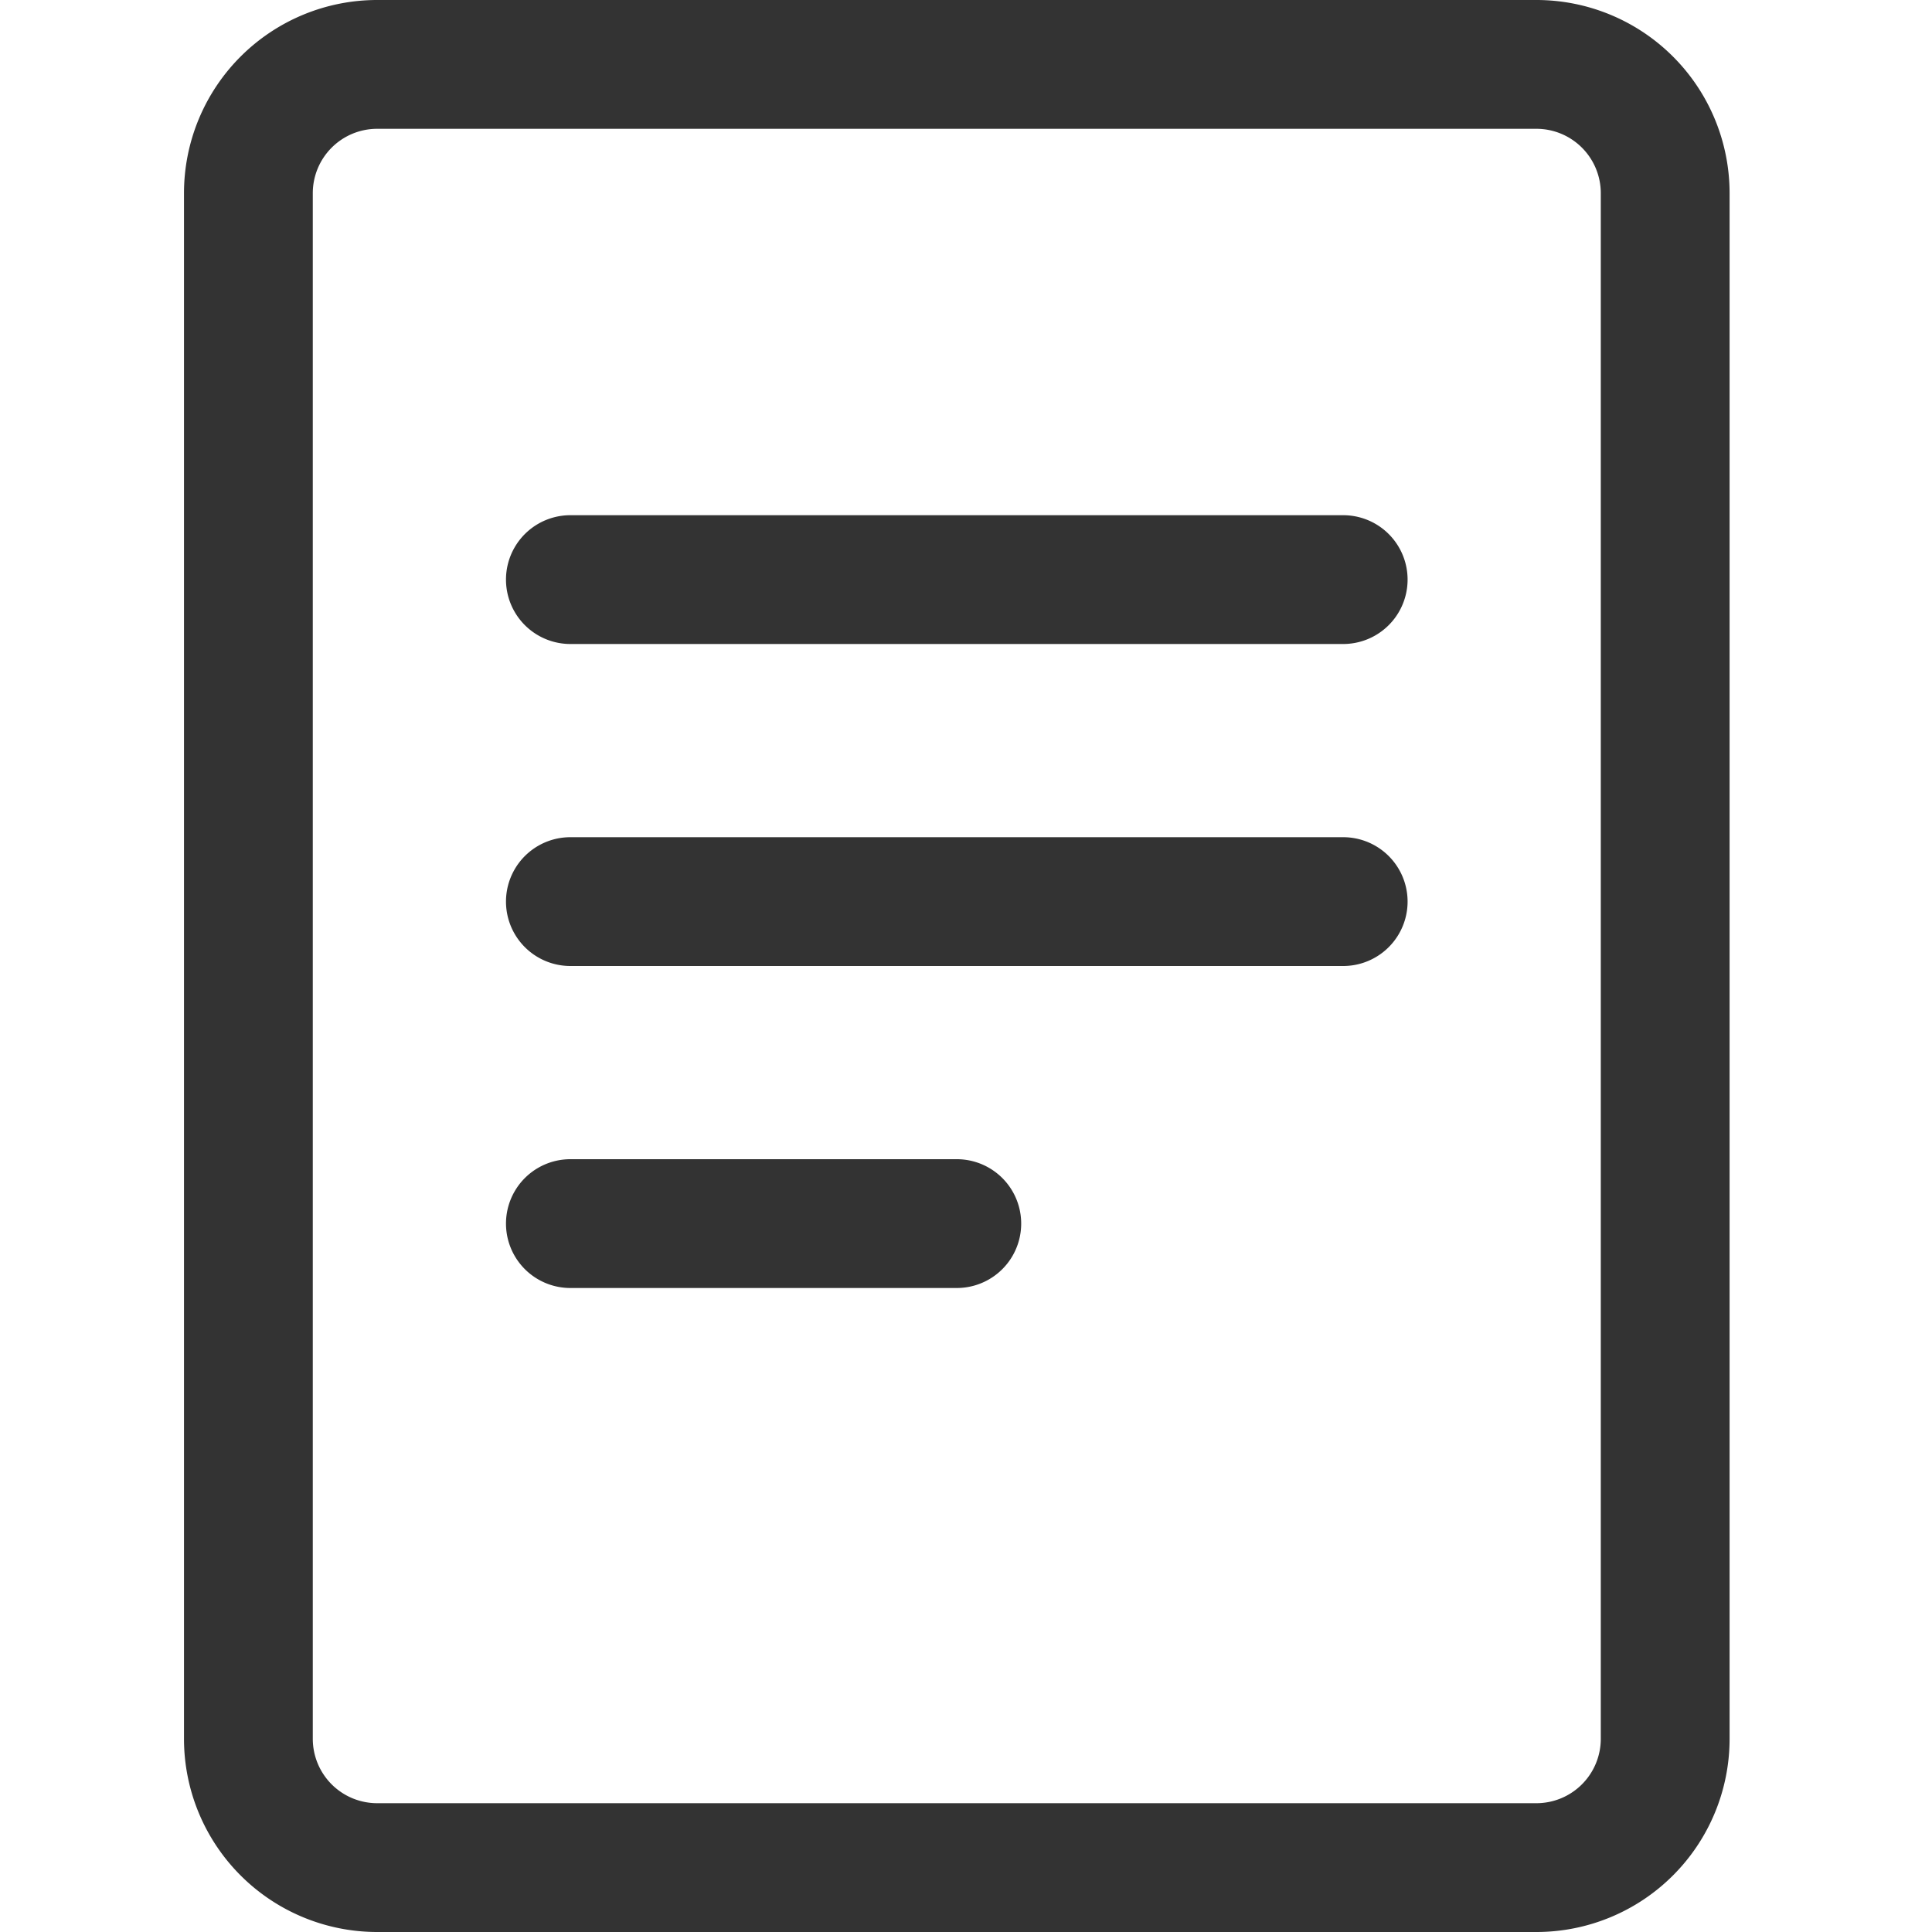 <svg xmlns="http://www.w3.org/2000/svg" xmlns:xlink="http://www.w3.org/1999/xlink" width="30" height="30" viewBox="0 0 30 30">
  <defs>
    <clipPath id="clip-top19">
      <rect width="30" height="30"/>
    </clipPath>
  </defs>
  <g id="top19" clip-path="url(#clip-top19)">
    <g id="_icon" data-name="∟icon">
      <rect id="長方形_187574" data-name="長方形 187574" width="30" height="30" fill="#333" opacity="0"/>
      <g id="グループ_222423" data-name="グループ 222423" transform="translate(2.857)">
        <path id="長方形_180346" data-name="長方形 180346" d="M3,2A1,1,0,0,0,2,3V27a1,1,0,0,0,1,1H21a1,1,0,0,0,1-1V3a1,1,0,0,0-1-1H3M3,0H21a3,3,0,0,1,3,3V27a3,3,0,0,1-3,3H3a3,3,0,0,1-3-3V3A3,3,0,0,1,3,0Z" fill="#333"/>
        <path id="パス_184380" data-name="パス 184380" d="M1,0H13a1,1,0,1,1,0,2H1A1,1,0,0,1,1,0Z" transform="translate(5 8)" fill="#333"/>
        <path id="パス_184381" data-name="パス 184381" d="M1,0H13a1,1,0,1,1,0,2H1A1,1,0,0,1,1,0Z" transform="translate(5 13)" fill="#333"/>
        <path id="パス_184382" data-name="パス 184382" d="M1,0H7A1,1,0,0,1,7,2H1A1,1,0,0,1,1,0Z" transform="translate(5 18)" fill="#333"/>
      </g>
    </g>
  </g>
</svg>
